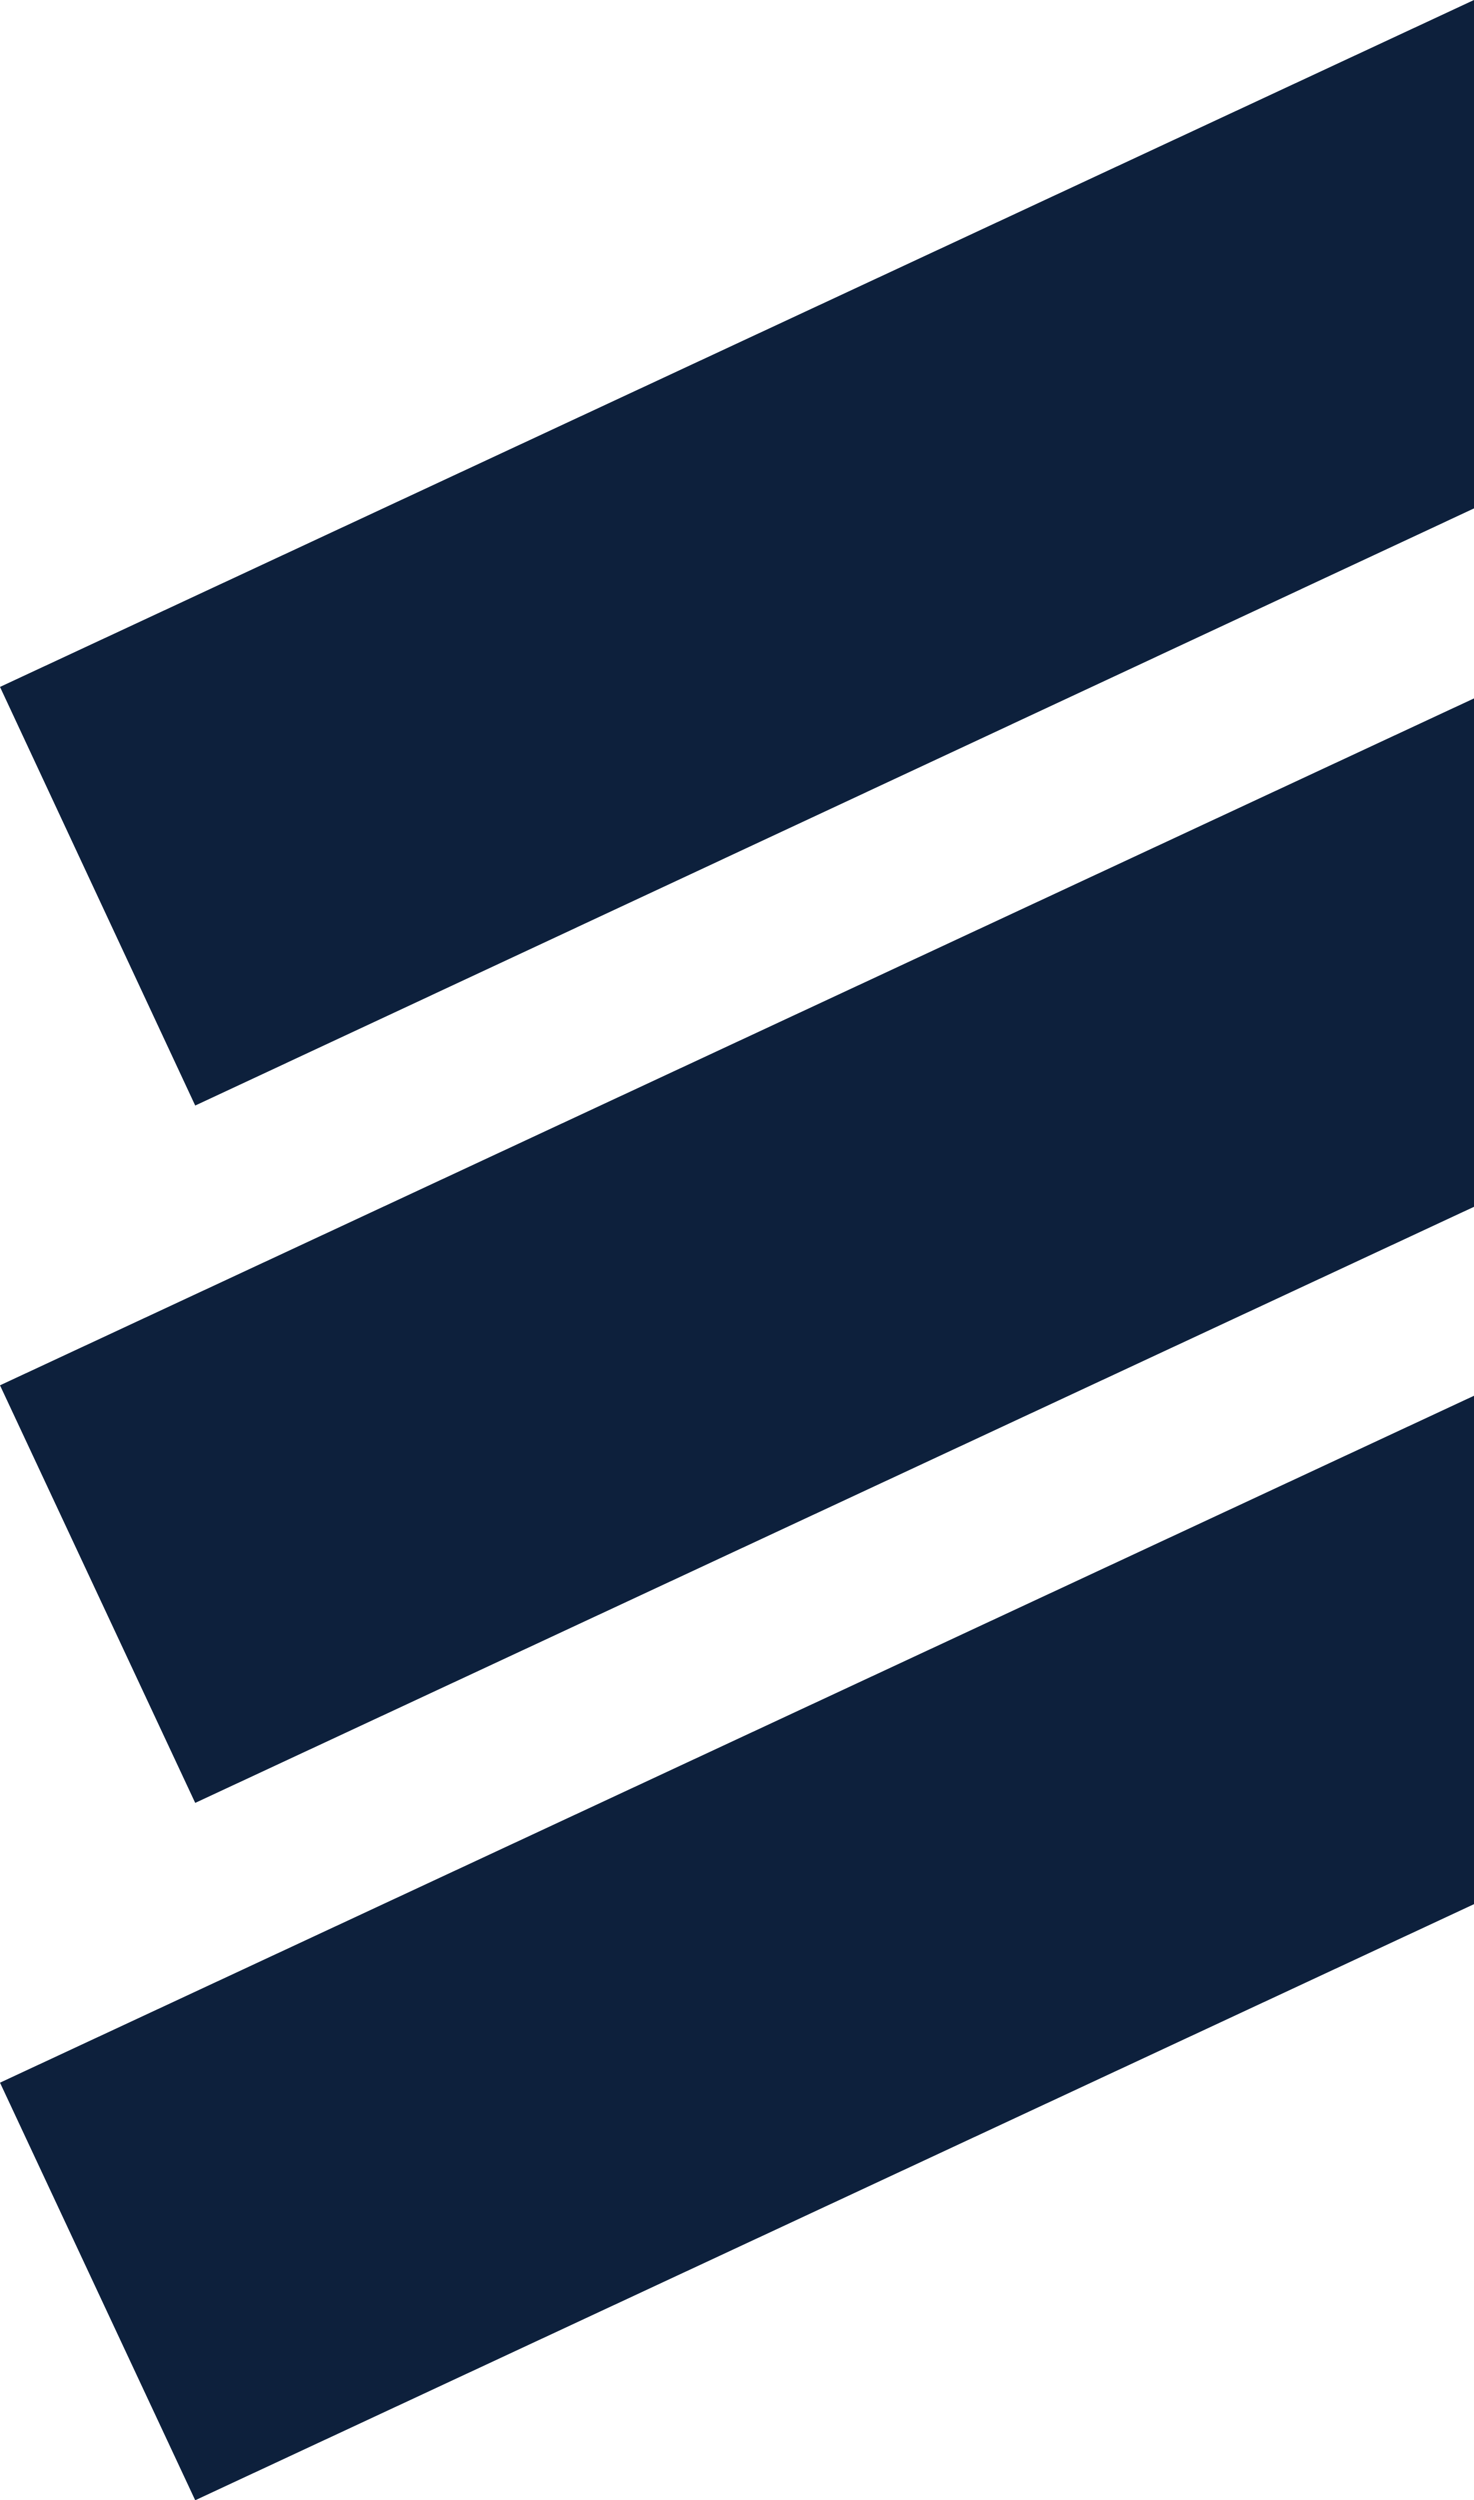 <?xml version="1.0" encoding="UTF-8"?>
<svg xmlns="http://www.w3.org/2000/svg" version="1.1" viewBox="0 0 141.2 239.5">
  <defs>
    <style>
      .cls-1 {
        fill: #0d203c;
      }
    </style>
  </defs>
  <!-- Generator: Adobe Illustrator 28.7.1, SVG Export Plug-In . SVG Version: 1.2.0 Build 142)  -->
  <g>
    <g id="Layer_1">
      <g>
        <path class="cls-1" d="M0,65.8L141.2,0v48.7L18.7,105.9,0,65.8Z"/>
        <path class="cls-1" d="M0,132.7l141.2-65.8v48.7l-122.5,57.1S0,132.7,0,132.7Z"/>
        <path class="cls-1" d="M0,199.5l141.2-65.8v48.7l-122.5,57.1L0,199.5h0Z"/>
      </g>
    </g>
  </g>
</svg>
